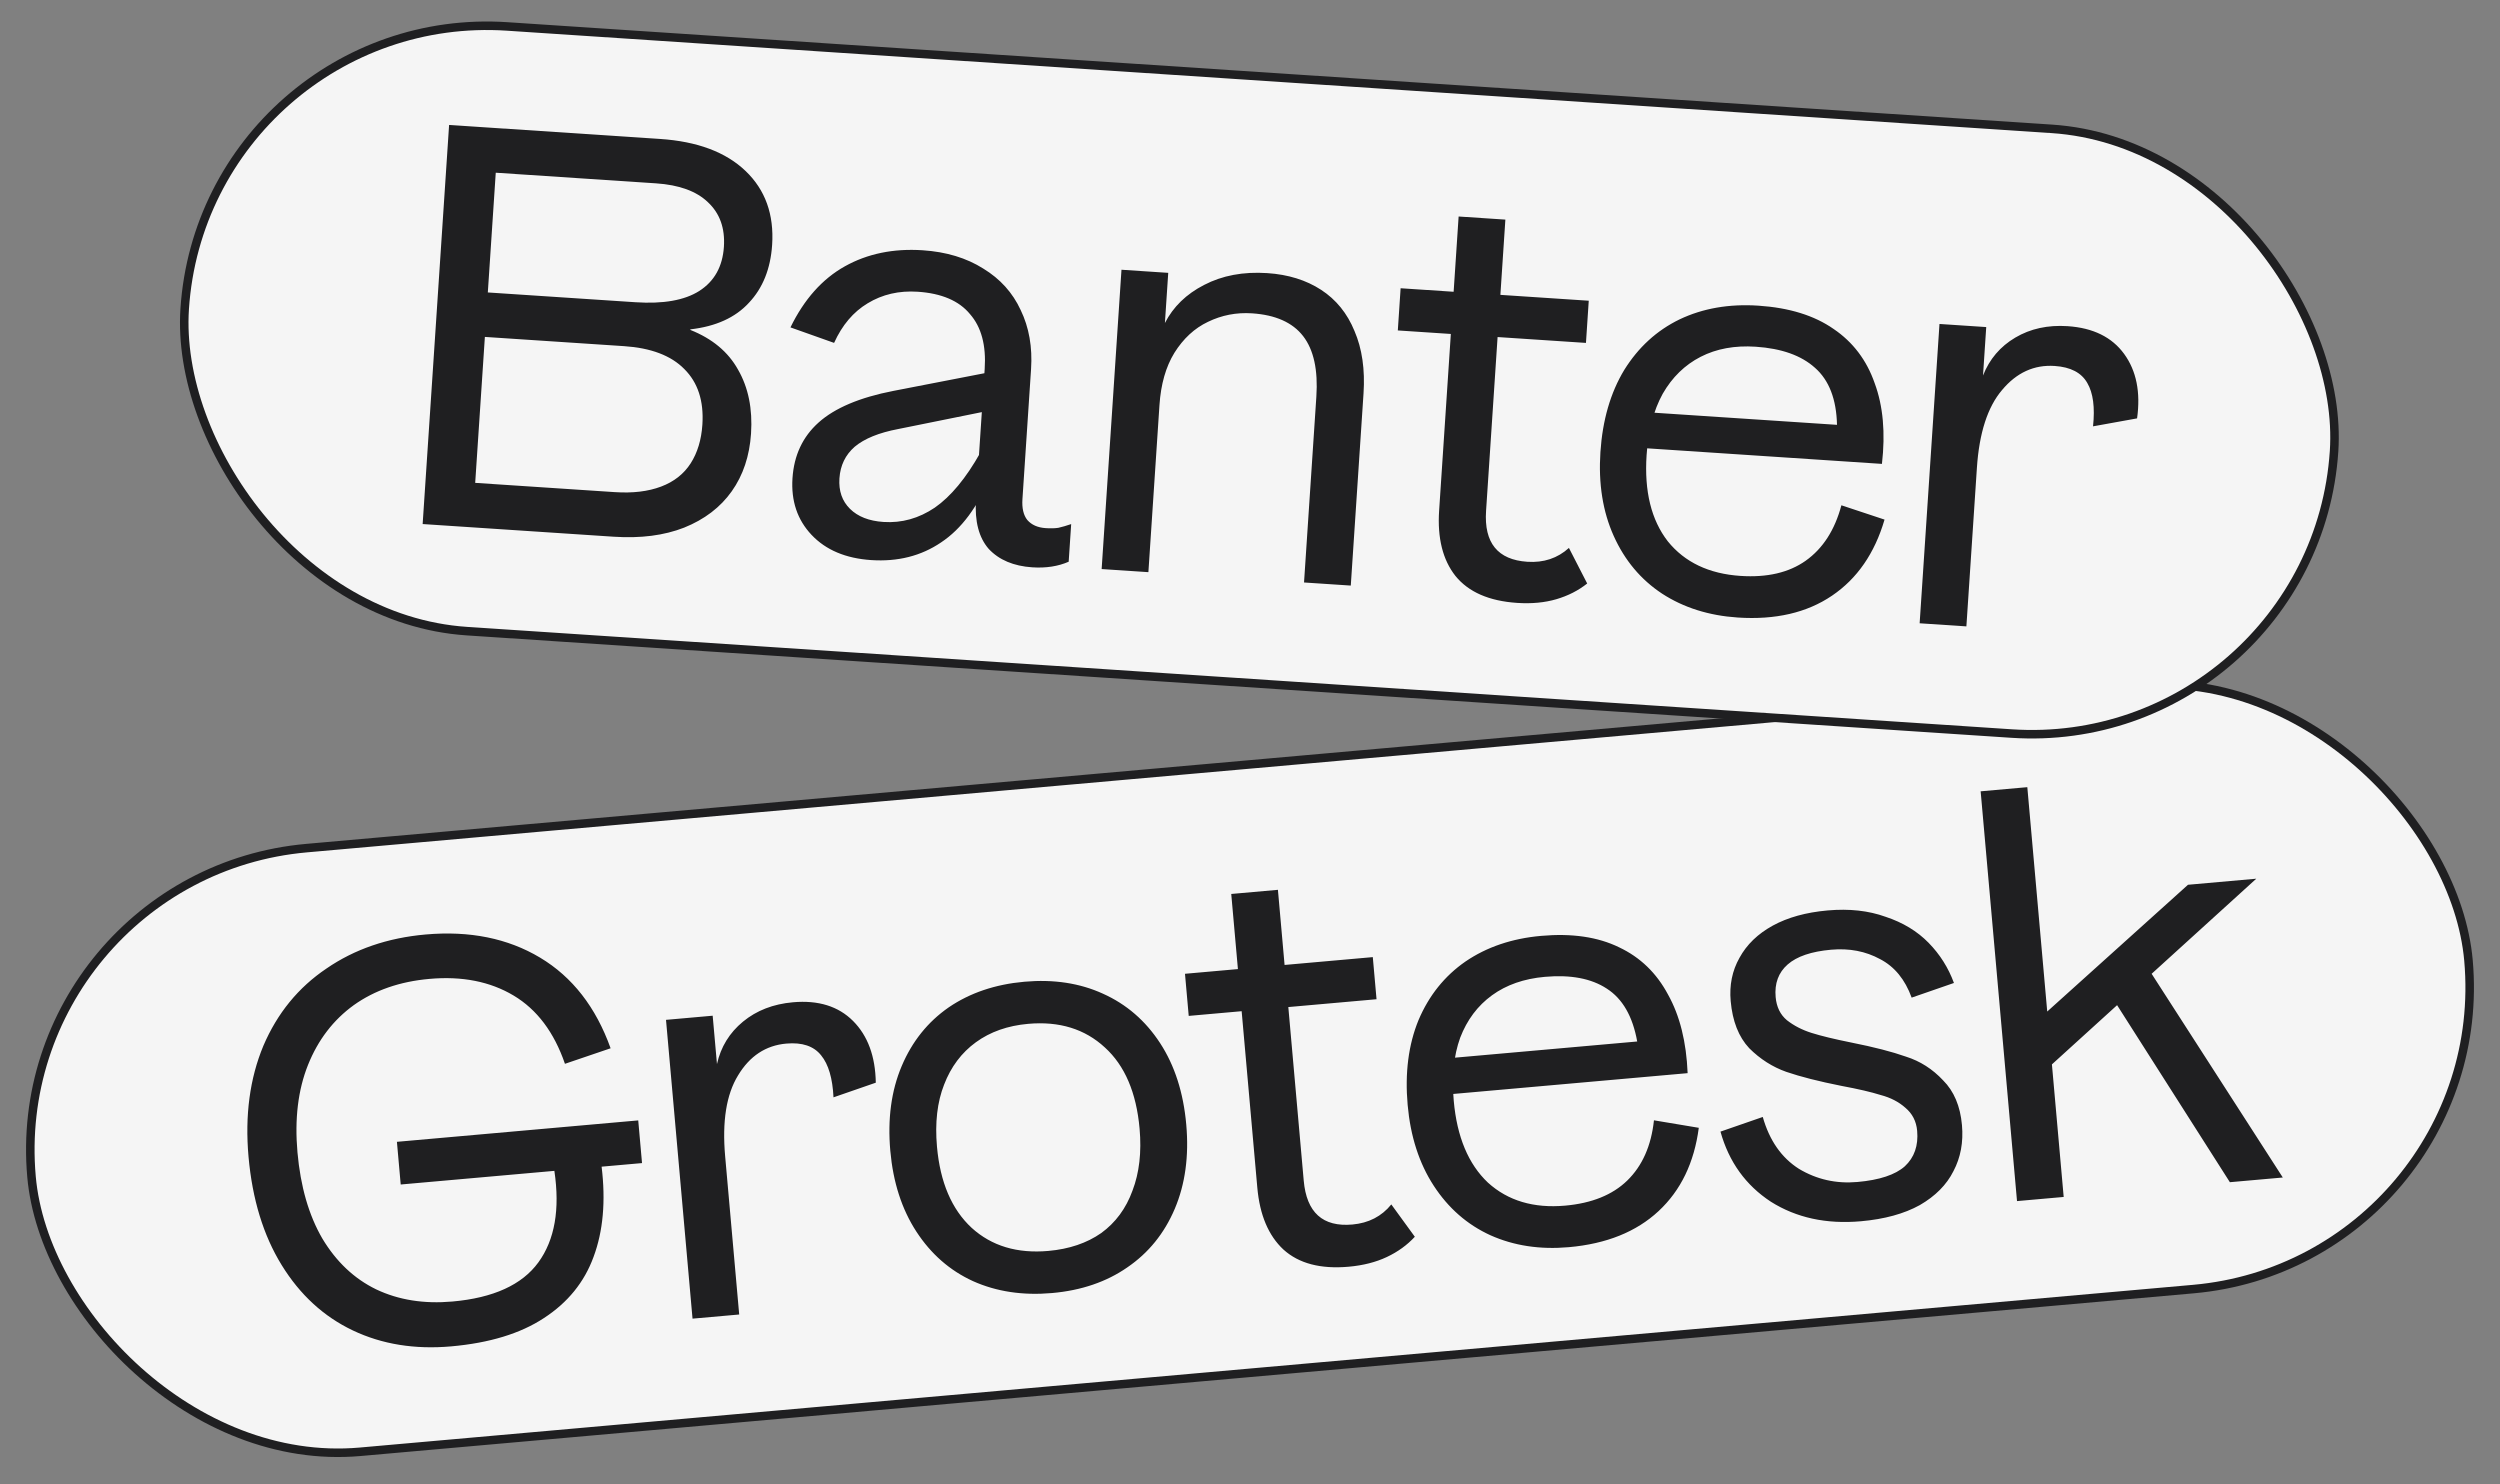 <svg xmlns="http://www.w3.org/2000/svg" width="768" height="456" viewBox="0 0 768 456" fill="none"><rect x="0" y="0" width="768" height="456" fill="#808080" stroke="none"/><rect x="1.452" y="268.775" width="751.579" height="186.173" rx="93.087" transform="rotate(-5.072 1.452 268.775)" fill="#F5F5F5" stroke="#1F1F21" stroke-width="2.617"></rect><path d="M138.612 413.606C127.422 414.599 117.35 412.967 108.397 408.71C99.443 404.453 92.152 397.758 86.525 388.624C80.898 379.49 77.505 368.396 76.346 355.341C75.219 342.636 76.737 331.283 80.901 321.28C85.181 311.267 91.644 303.351 100.291 297.532C108.928 291.596 119.074 288.111 130.73 287.077C144.251 285.877 155.974 288.243 165.899 294.176C175.824 300.109 183.05 309.394 187.579 322.032L173.552 326.802C170.225 317.111 164.964 310.118 157.769 305.823C150.574 301.527 141.965 299.824 131.94 300.714C122.849 301.521 115.099 304.206 108.69 308.769C102.398 313.322 97.712 319.435 94.634 327.11C91.556 334.784 90.472 343.75 91.382 354.007C92.314 364.497 94.859 373.317 99.017 380.467C103.293 387.606 108.807 392.814 115.559 396.092C122.428 399.359 130.233 400.605 138.975 399.829C151.563 398.711 160.371 394.699 165.397 387.792C170.422 380.884 172.058 371.517 170.304 359.69L123.097 363.88L121.933 350.767L196.065 344.188L197.229 357.301L184.815 358.402C186.106 368.978 185.281 378.215 182.341 386.112C179.506 393.882 174.423 400.148 167.092 404.911C159.878 409.663 150.384 412.561 138.612 413.606ZM204.597 313.297L218.934 312.025L220.253 326.886C221.43 321.613 224.098 317.264 228.259 313.84C232.419 310.417 237.53 308.436 243.591 307.898C251.4 307.205 257.562 309.125 262.076 313.658C266.59 318.192 268.913 324.506 269.044 332.6L256.051 337.101C255.767 331.253 254.505 326.959 252.264 324.221C250.014 321.367 246.441 320.156 241.545 320.591C235.251 321.15 230.313 324.407 226.729 330.364C223.136 336.205 221.815 344.487 222.767 355.21L227.081 403.816L212.744 405.088L204.597 313.297ZM323.196 397.224C314.221 398.02 306.124 396.8 298.906 393.564C291.804 390.318 286.009 385.252 281.521 378.367C277.034 371.481 274.36 363.201 273.502 353.527C272.633 343.736 273.801 335.056 277.006 327.488C280.211 319.92 285.023 313.913 291.442 309.466C297.978 305.009 305.733 302.383 314.708 301.586C323.683 300.79 331.722 302.015 338.824 305.261C346.042 308.497 351.895 313.558 356.383 320.443C360.871 327.329 363.55 335.667 364.419 345.458C365.277 355.132 364.104 363.754 360.899 371.322C357.694 378.89 352.823 384.902 346.288 389.359C339.869 393.806 332.172 396.427 323.196 397.224ZM322.048 384.285C328.459 383.716 333.877 381.885 338.301 378.79C342.715 375.579 345.913 371.242 347.896 365.779C349.994 360.307 350.723 353.957 350.082 346.73C349.099 335.657 345.541 327.338 339.408 321.774C333.265 316.092 325.415 313.676 315.857 314.524C309.562 315.083 304.208 316.968 299.794 320.179C295.38 323.39 292.124 327.732 290.025 333.205C287.916 338.561 287.187 344.911 287.839 352.254C288.811 363.211 292.369 371.53 298.512 377.211C304.645 382.776 312.49 385.134 322.048 384.285ZM414.306 389.137C405.68 389.903 399.004 388.146 394.278 383.866C389.668 379.576 386.99 373.235 386.246 364.843L381.435 310.642L365.175 312.086L364.027 299.147L380.287 297.704L378.239 274.625L392.576 273.353L394.624 296.432L421.724 294.027L422.872 306.965L395.772 309.37L400.505 362.696C401.374 372.487 406.354 376.979 415.446 376.172C420.458 375.728 424.446 373.67 427.41 370L434.635 379.932C432.277 382.491 429.407 384.567 426.024 386.159C422.641 387.752 418.735 388.744 414.306 389.137ZM481.948 383.134C473.09 383.92 465.051 382.695 457.833 379.459C450.731 376.213 444.936 371.147 440.448 364.261C435.96 357.376 433.287 349.096 432.429 339.422C431.56 329.631 432.669 320.956 435.758 313.399C438.963 305.83 443.775 299.823 450.194 295.377C456.73 290.92 464.485 288.293 473.46 287.497C482.902 286.659 490.877 287.83 497.385 291.012C503.884 294.077 508.895 298.919 512.42 305.537C516.05 312.029 518.056 320.074 518.438 329.674L443.957 336.284L442.979 325.269L502.949 319.947C501.557 312.199 498.432 306.779 493.576 303.685C488.837 300.582 482.504 299.382 474.578 300.085C468.167 300.654 462.754 302.544 458.34 305.755C453.926 308.967 450.67 313.309 448.571 318.781C446.589 324.244 445.929 330.705 446.591 338.165C447.573 349.238 451.078 357.62 457.105 363.312C463.237 368.876 471.141 371.229 480.816 370.371C488.975 369.647 495.326 367.086 499.87 362.688C504.52 358.164 507.261 351.988 508.094 344.16L521.867 346.462C520.467 357.16 516.349 365.69 509.512 372.053C502.676 378.416 493.488 382.11 481.948 383.134ZM571.68 375.17C561.073 376.112 551.849 374.111 544.009 369.168C536.276 364.098 531.116 356.919 528.529 347.633L541.522 343.132C543.573 350.351 547.275 355.661 552.628 359.063C558.088 362.338 564.082 363.686 570.609 363.106C577.369 362.506 582.22 360.901 585.16 358.29C588.09 355.563 589.353 351.927 588.95 347.381C588.691 344.467 587.483 342.107 585.326 340.302C583.285 338.486 580.761 337.182 577.754 336.392C574.853 335.475 570.834 334.539 565.698 333.585C558.762 332.204 553.113 330.767 548.751 329.274C544.506 327.771 540.708 325.348 537.356 322.003C534.111 318.532 532.215 313.707 531.666 307.53C531.232 302.634 532.131 298.208 534.365 294.25C536.588 290.176 539.995 286.878 544.588 284.356C549.181 281.833 554.799 280.278 561.443 279.688C568.087 279.098 574.019 279.747 579.237 281.633C584.563 283.392 588.97 286.056 592.458 289.623C595.947 293.19 598.544 297.306 600.25 301.971L587.257 306.473C585.235 300.896 582.007 296.953 577.573 294.645C573.128 292.22 568.109 291.255 562.514 291.752C556.453 292.29 552.005 293.801 549.171 296.284C546.337 298.768 545.106 302.108 545.479 306.304C545.748 309.334 546.897 311.699 548.928 313.399C551.075 315.088 553.599 316.391 556.5 317.308C559.401 318.226 563.483 319.214 568.746 320.275C575.682 321.656 581.273 323.098 585.518 324.601C589.869 325.977 593.668 328.401 596.913 331.872C600.264 335.216 602.198 339.803 602.715 345.631C603.181 350.876 602.307 355.594 600.095 359.784C597.999 363.965 594.548 367.443 589.743 370.219C584.927 372.878 578.906 374.529 571.68 375.17ZM625.482 313.829L672.15 271.801L693.13 269.939L626.925 330.09L625.482 313.829ZM608.454 243.092L622.791 241.819L633.964 367.704L619.627 368.976L608.454 243.092ZM648.573 305.965L658.56 295.387L701.277 361.73L685.017 363.173L648.573 305.965Z" fill="#1F1F21"></path><rect x="62.897" y="1.965" width="661.737" height="186.173" rx="93.087" transform="rotate(3.793 62.897 1.965)" fill="#F5F5F5" stroke="#1F1F21" stroke-width="2.617"></rect><path d="M137.964 38.388L202.767 42.684C214.209 43.443 222.964 46.72 229.03 52.517C235.095 58.314 237.819 65.883 237.2 75.224C236.712 82.58 234.324 88.52 230.037 93.044C225.867 97.576 219.882 100.287 212.083 101.177L212.071 101.352C218.813 104.027 223.703 108.104 226.741 113.583C229.895 119.069 231.221 125.607 230.718 133.197C230.261 140.086 228.286 145.995 224.793 150.923C221.3 155.852 216.421 159.574 210.156 162.091C204.015 164.498 196.8 165.427 188.51 164.878L129.837 160.988L137.964 38.388ZM188.89 151.182C194.378 151.546 199.106 150.979 203.075 149.483C207.045 147.987 210.076 145.608 212.168 142.346C214.261 139.084 215.462 135.117 215.772 130.447C216.251 123.208 214.401 117.514 210.219 113.367C206.154 109.228 199.977 106.883 191.687 106.334L148.952 103.501L145.98 148.337L188.89 151.182ZM195.22 92.847C203.743 93.412 210.27 92.261 214.799 89.395C219.452 86.42 221.981 81.896 222.383 75.825C222.762 70.103 221.13 65.539 217.486 62.131C213.958 58.73 208.633 56.794 201.511 56.322L152.296 53.059L149.858 89.84L195.22 92.847ZM328.299 172.561C325.038 173.987 321.306 174.56 317.102 174.282C311.381 173.902 306.932 172.024 303.755 168.647C300.702 165.161 299.392 160.149 299.826 153.61L302.496 113.327C302.976 106.088 301.472 100.476 297.983 96.492C294.619 92.399 289.259 90.109 281.903 89.621C276.181 89.242 271.06 90.427 266.538 93.177C262.142 95.817 258.706 99.87 256.233 105.335L242.828 100.576C247.035 91.942 252.61 85.686 259.552 81.807C266.494 77.928 274.46 76.286 283.451 76.882C290.69 77.362 296.898 79.24 302.076 82.515C307.261 85.673 311.085 89.914 313.546 95.237C316.125 100.568 317.19 106.62 316.741 113.392L314.094 153.325C313.908 156.127 314.411 158.271 315.602 159.757C316.911 161.251 318.791 162.08 321.243 162.242C322.761 162.343 324.053 162.311 325.119 162.147C326.31 161.875 327.625 161.493 329.065 161.002L328.299 172.561ZM267.642 172.058C259.819 171.54 253.716 168.966 249.332 164.336C244.947 159.706 242.988 153.888 243.452 146.883C243.916 139.877 246.58 134.19 251.444 129.821C256.431 125.344 264.094 122.099 274.43 120.087L306.863 113.793L306.074 125.702L275.94 131.797C270.002 132.928 265.542 134.743 262.562 137.243C259.698 139.75 258.135 142.989 257.872 146.959C257.616 150.812 258.7 153.933 261.121 156.322C263.543 158.711 266.972 160.052 271.409 160.346C277.014 160.718 282.271 159.248 287.182 155.938C292.1 152.512 296.753 146.898 301.14 139.097L304.178 146.334C300.391 155.7 295.369 162.462 289.112 166.621C282.972 170.788 275.816 172.6 267.642 172.058ZM344.519 82.865L358.881 83.818L357.859 99.23C360.418 94.24 364.429 90.342 369.893 87.538C375.48 84.625 381.952 83.412 389.308 83.9C395.73 84.325 401.246 86.04 405.855 89.042C410.464 92.045 413.879 96.259 416.099 101.684C418.437 107.116 419.361 113.51 418.874 120.866L414.961 179.889L400.599 178.937L404.384 121.841C404.926 113.667 403.577 107.48 400.338 103.277C397.098 99.075 391.858 96.734 384.619 96.254C379.832 95.937 375.318 96.811 371.076 98.875C366.959 100.83 363.524 104.003 360.77 108.395C358.14 112.677 356.613 118.029 356.187 124.451L352.785 175.768L338.424 174.816L344.519 82.865ZM466.079 185.213C457.439 184.64 451.113 181.875 447.103 176.918C443.209 171.969 441.541 165.291 442.098 156.884L445.697 102.59L429.409 101.51L430.268 88.55L446.556 89.63L448.089 66.511L462.45 67.463L460.918 90.582L488.065 92.381L487.206 105.342L460.059 103.542L456.518 156.961C455.868 166.769 460.096 171.975 469.204 172.578C474.224 172.911 478.482 171.493 481.975 168.324L487.584 179.25C484.86 181.415 481.705 183.024 478.117 184.076C474.529 185.128 470.516 185.507 466.079 185.213ZM533.839 189.705C524.965 189.116 517.211 186.667 510.578 182.358C504.061 178.055 499.116 172.157 495.743 164.662C492.37 157.168 491.004 148.575 491.647 138.884C492.297 129.076 494.73 120.676 498.946 113.684C503.279 106.7 508.96 101.506 515.987 98.102C523.132 94.706 531.199 93.305 540.19 93.901C549.647 94.528 557.347 96.915 563.287 101.062C569.236 105.092 573.441 110.648 575.904 117.73C578.49 124.704 579.233 132.962 578.131 142.506L503.52 137.56L504.252 126.526L564.326 130.508C564.144 122.639 561.892 116.801 557.571 112.997C553.366 109.2 547.294 107.038 539.354 106.512C532.932 106.086 527.293 107.12 522.437 109.612C517.58 112.105 513.694 115.893 510.777 120.977C507.976 126.069 506.328 132.351 505.833 139.824C505.098 150.916 507.269 159.739 512.347 166.291C517.549 172.734 524.995 176.277 534.686 176.919C542.86 177.461 549.53 175.91 554.697 172.265C559.989 168.511 563.649 162.831 565.678 155.225L578.932 159.622C575.9 169.976 570.516 177.77 562.781 183.003C555.046 188.237 545.398 190.471 533.839 189.705ZM595.808 99.523L610.17 100.475L609.183 115.363C611.158 110.333 614.465 106.448 619.103 103.706C623.741 100.965 629.096 99.795 635.168 100.198C642.991 100.716 648.783 103.563 652.545 108.738C656.306 113.913 657.628 120.509 656.51 128.527L642.979 130.972C643.599 125.15 643.014 120.713 641.222 117.662C639.439 114.495 636.095 112.749 631.191 112.424C624.886 112.006 619.504 114.464 615.046 119.797C610.595 125.014 608.014 132.994 607.302 143.736L604.074 192.425L589.713 191.473L595.808 99.523Z" fill="#1F1F21"></path></svg>